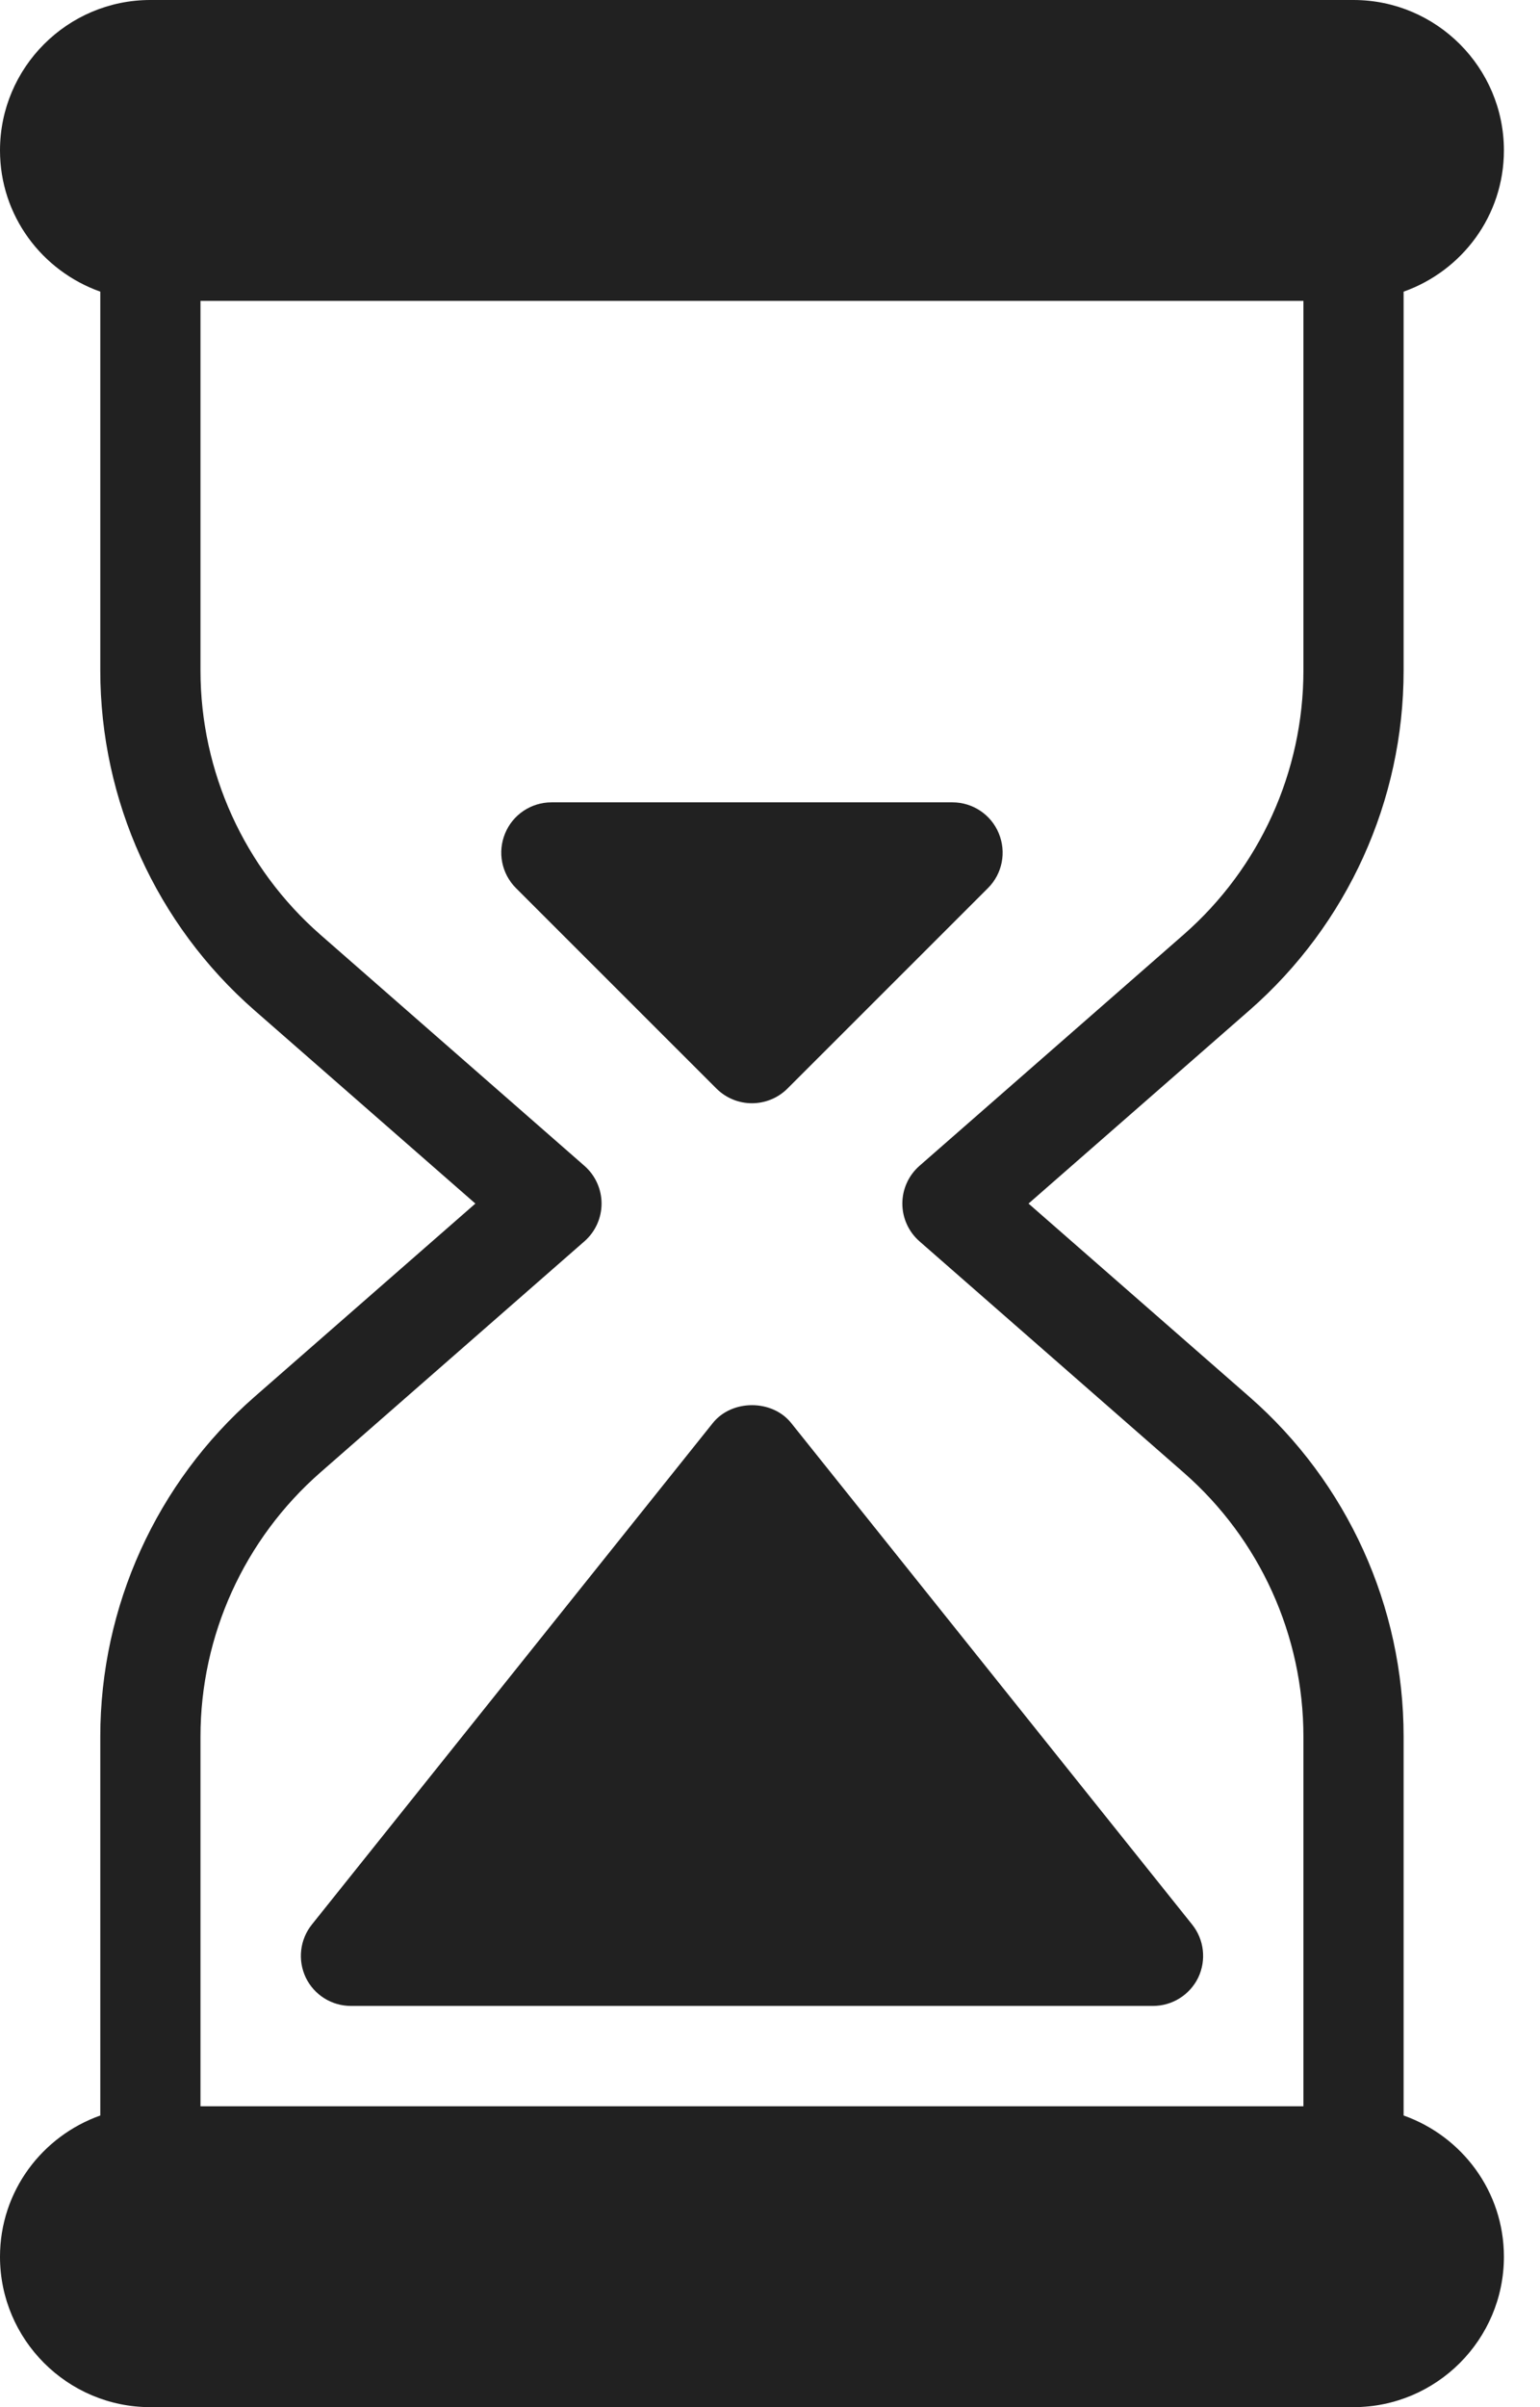 <?xml version="1.0" encoding="UTF-8"?>
<svg width="16px" height="25px" viewBox="0 0 16 25" version="1.1" xmlns="http://www.w3.org/2000/svg" xmlns:xlink="http://www.w3.org/1999/xlink">
    <!-- Generator: Sketch 48.2 (47327) - http://www.bohemiancoding.com/sketch -->
    <title>sand-clock</title>
    <desc>Created with Sketch.</desc>
    <defs></defs>
    <g id="Websites-From-£795" stroke="none" stroke-width="1" fill="none" fill-rule="evenodd" transform="translate(-587, -1287)">
        <g id="sand-clock" transform="translate(587, 1287)" fill="#212121">
            <path d="M3.328,15.293 L6.072,12.892 C6.185,12.793 6.25,12.65 6.25,12.5 C6.25,12.35 6.185,12.207 6.072,12.108 L3.328,9.707 C2.538,9.015 2.083,8.015 2.083,6.964 L2.083,3.125 L13.542,3.125 L13.542,6.964 C13.542,8.015 13.088,9.015 12.297,9.707 L9.553,12.108 C9.44,12.207 9.375,12.35 9.375,12.5 C9.375,12.65 9.44,12.793 9.553,12.892 L12.297,15.293 C13.089,15.985 13.542,16.985 13.542,18.036 L13.542,21.875 L2.083,21.875 L2.083,18.036 C2.083,16.985 2.538,15.985 3.328,15.293 Z M14.583,21.971 L14.583,18.036 C14.583,16.685 14,15.399 12.982,14.508 L10.686,12.5 L12.982,10.492 C14,9.601 14.583,8.315 14.583,6.964 L14.583,3.029 C15.189,2.814 15.625,2.241 15.625,1.562 C15.625,0.701 14.924,0 14.062,0 L1.562,0 C0.701,0 0,0.701 0,1.562 C0,2.241 0.436,2.814 1.042,3.029 L1.042,6.964 C1.042,8.315 1.625,9.601 2.643,10.492 L4.939,12.5 L2.643,14.508 C1.625,15.399 1.042,16.685 1.042,18.036 L1.042,21.971 C0.436,22.186 0,22.759 0,23.438 C0,24.299 0.701,25 1.562,25 L14.062,25 C14.924,25 15.625,24.299 15.625,23.438 C15.625,22.759 15.189,22.186 14.583,21.971 Z" id="Fill-1"></path>
            <path d="M3.646,20.833 L11.979,20.833 C12.179,20.833 12.361,20.719 12.449,20.539 C12.535,20.358 12.511,20.144 12.386,19.988 L8.22,14.779 C8.022,14.532 7.604,14.532 7.406,14.779 L3.24,19.988 C3.115,20.144 3.091,20.358 3.177,20.539 C3.264,20.719 3.446,20.833 3.646,20.833" id="Fill-4"></path>
            <path d="M7.812,11.458 C7.946,11.458 8.079,11.407 8.181,11.306 L10.265,9.223 C10.414,9.074 10.458,8.85 10.377,8.655 C10.297,8.46 10.106,8.333 9.896,8.333 L5.729,8.333 C5.519,8.333 5.328,8.46 5.248,8.655 C5.167,8.85 5.211,9.073 5.36,9.223 L7.444,11.306 C7.546,11.407 7.679,11.458 7.812,11.458" id="Fill-5"></path>
        </g>
    </g>
</svg>